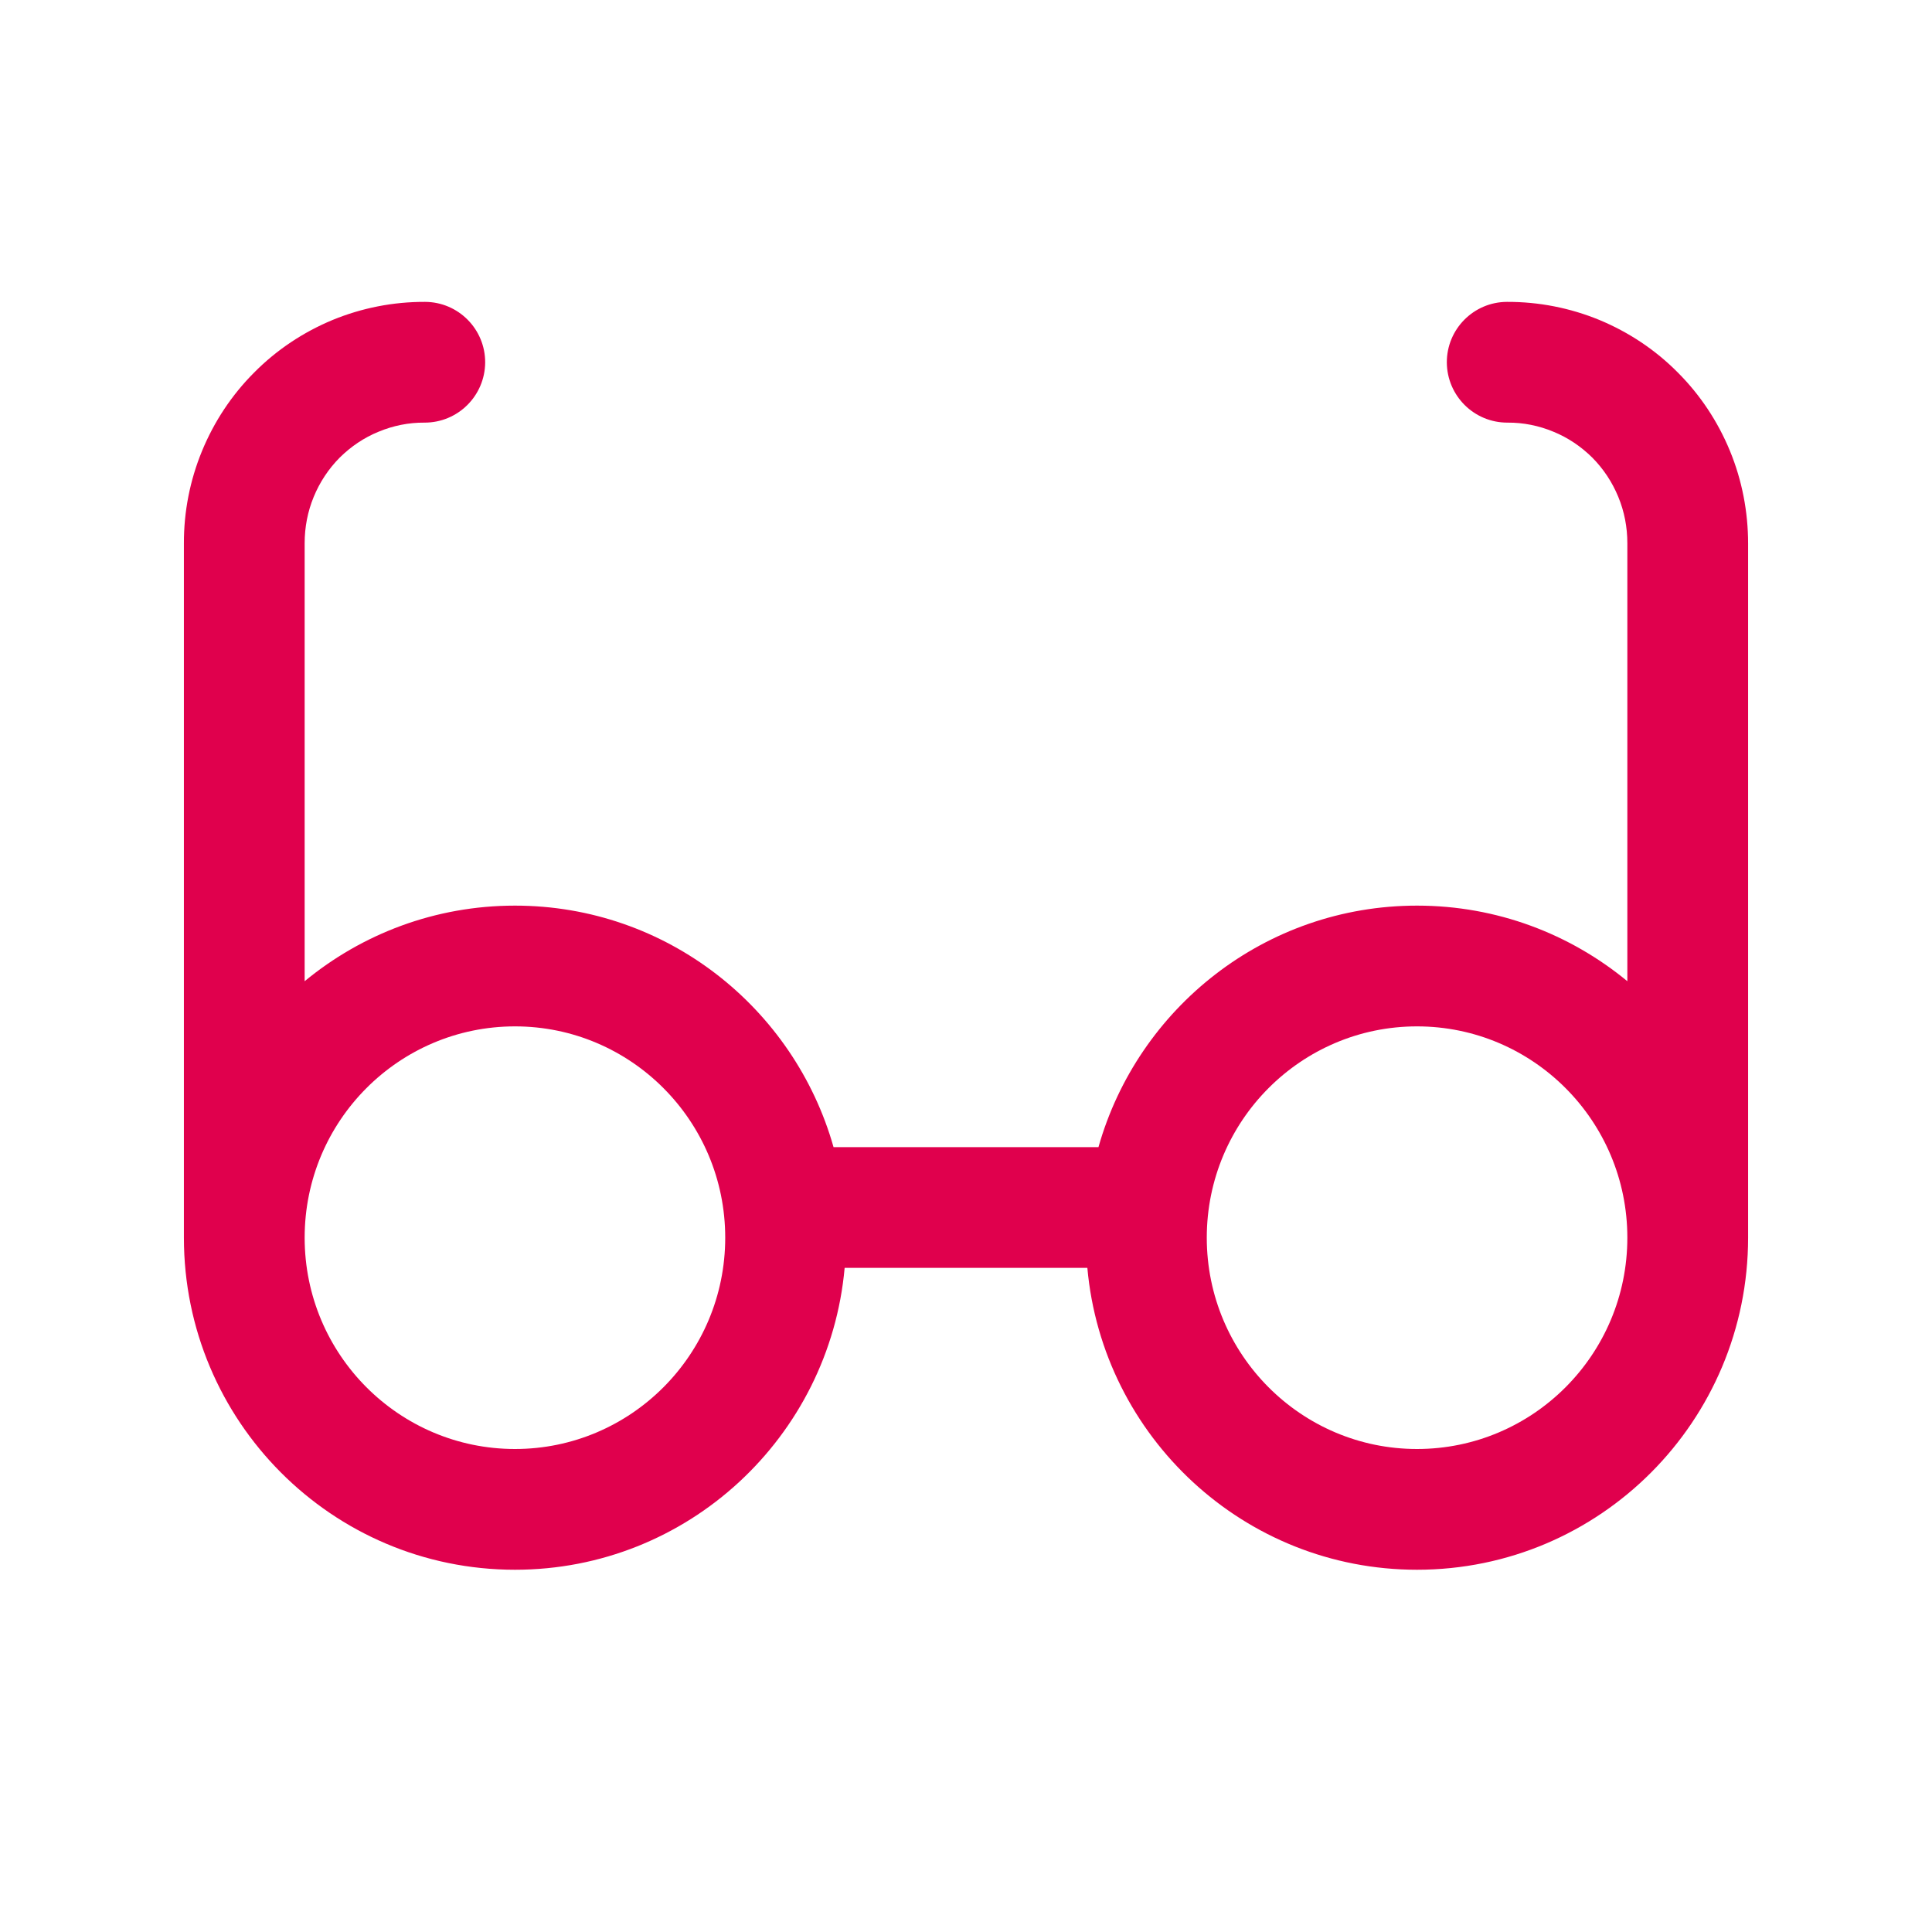 <svg width="16" height="16" viewBox="0 0 16 16" fill="none" xmlns="http://www.w3.org/2000/svg">
<path fill-rule="evenodd" clip-rule="evenodd" d="M3.515 3.5C3.385 3.499 3.256 3.525 3.136 3.575C3.015 3.624 2.906 3.698 2.813 3.79C2.721 3.883 2.648 3.993 2.598 4.115C2.548 4.236 2.523 4.366 2.523 4.498L2.523 4.5L2.523 8.126C2.997 7.735 3.603 7.5 4.265 7.5C5.521 7.5 6.577 8.347 6.903 9.5H9.097C9.423 8.347 10.479 7.5 11.735 7.5C12.397 7.5 13.003 7.735 13.477 8.126V4.5L13.477 4.498C13.477 4.366 13.452 4.236 13.402 4.115C13.352 3.993 13.279 3.883 13.187 3.79C13.094 3.698 12.985 3.624 12.864 3.575C12.744 3.525 12.615 3.499 12.485 3.5C12.208 3.501 11.984 3.278 11.982 3.002C11.981 2.726 12.204 2.501 12.48 2.5C12.743 2.499 13.003 2.55 13.246 2.65C13.489 2.751 13.71 2.898 13.895 3.085C14.081 3.271 14.227 3.492 14.327 3.735C14.427 3.978 14.477 4.239 14.477 4.501V10.25C14.477 11.767 13.251 13 11.735 13C10.304 13 9.131 11.9 9.005 10.5H6.995C6.869 11.9 5.696 13 4.265 13C2.749 13 1.523 11.767 1.523 10.25L1.523 4.501C1.522 4.238 1.573 3.978 1.673 3.735C1.773 3.492 1.919 3.271 2.105 3.085C2.29 2.898 2.511 2.751 2.754 2.65C2.997 2.55 3.257 2.499 3.52 2.5C3.796 2.501 4.019 2.726 4.018 3.002C4.016 3.278 3.792 3.501 3.515 3.5ZM13.477 10.25C13.477 9.282 12.695 8.5 11.735 8.5C10.776 8.5 9.994 9.282 9.994 10.25C9.994 11.218 10.776 12 11.735 12C12.695 12 13.477 11.218 13.477 10.25ZM4.265 8.5C3.305 8.5 2.523 9.282 2.523 10.25C2.523 11.218 3.305 12 4.265 12C5.224 12 6.006 11.218 6.006 10.25C6.006 9.282 5.224 8.5 4.265 8.5Z" fill="#E0004D"/>
</svg>
